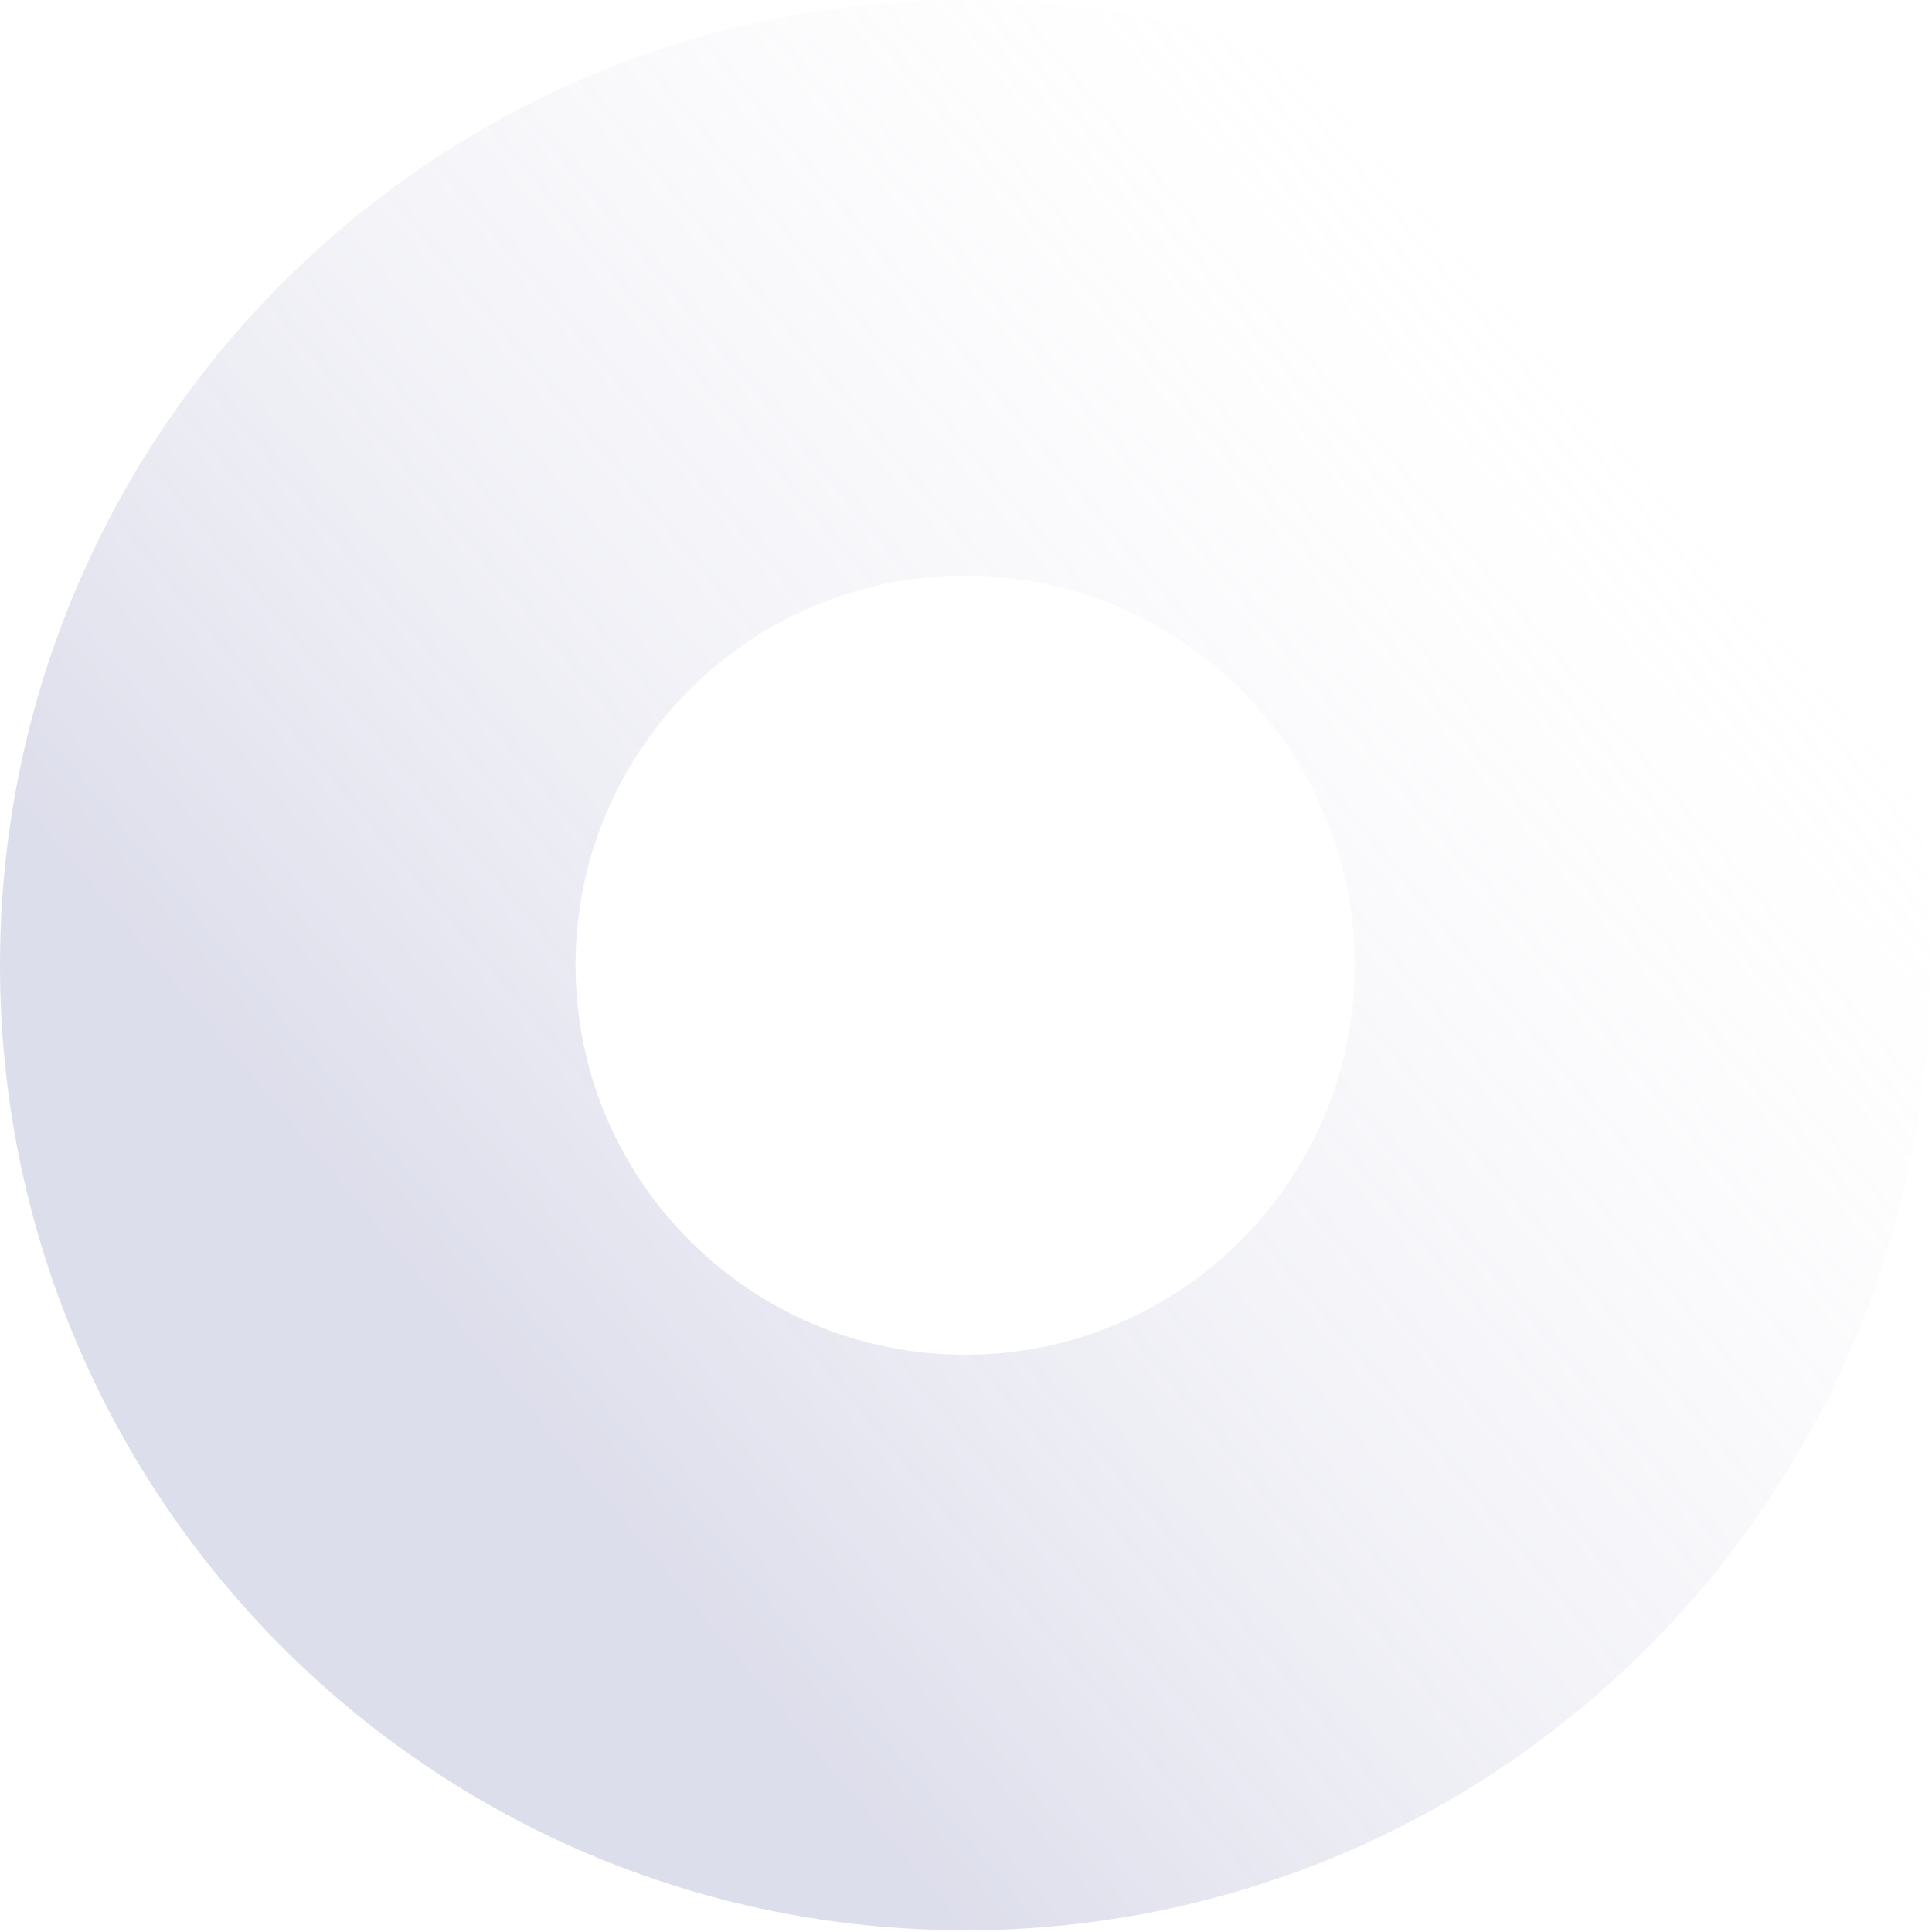 <svg width="652" height="652" viewBox="0 0 652 652" fill="none" xmlns="http://www.w3.org/2000/svg">
<path opacity="0.3" d="M-0 325.708C-0 145.825 145.824 0 325.708 0C505.591 0 651.416 145.825 651.416 325.708C651.416 505.592 505.592 651.417 325.708 651.417C145.824 651.417 -0 505.592 -0 325.708ZM457.19 325.708C457.19 253.093 398.323 194.226 325.708 194.226C253.092 194.226 194.226 253.093 194.226 325.708C194.226 398.324 253.092 457.19 325.708 457.19C398.323 457.19 457.19 398.324 457.19 325.708Z" fill="url(#paint0_linear)"/>
<defs>
<linearGradient id="paint0_linear" x1="328.369" y1="653.921" x2="722.455" y2="324.448" gradientUnits="userSpaceOnUse">
<stop stop-color="#8F91BE"/>
<stop offset="1" stop-color="#F6F6FB" stop-opacity="0"/>
</linearGradient>
</defs>
</svg>
